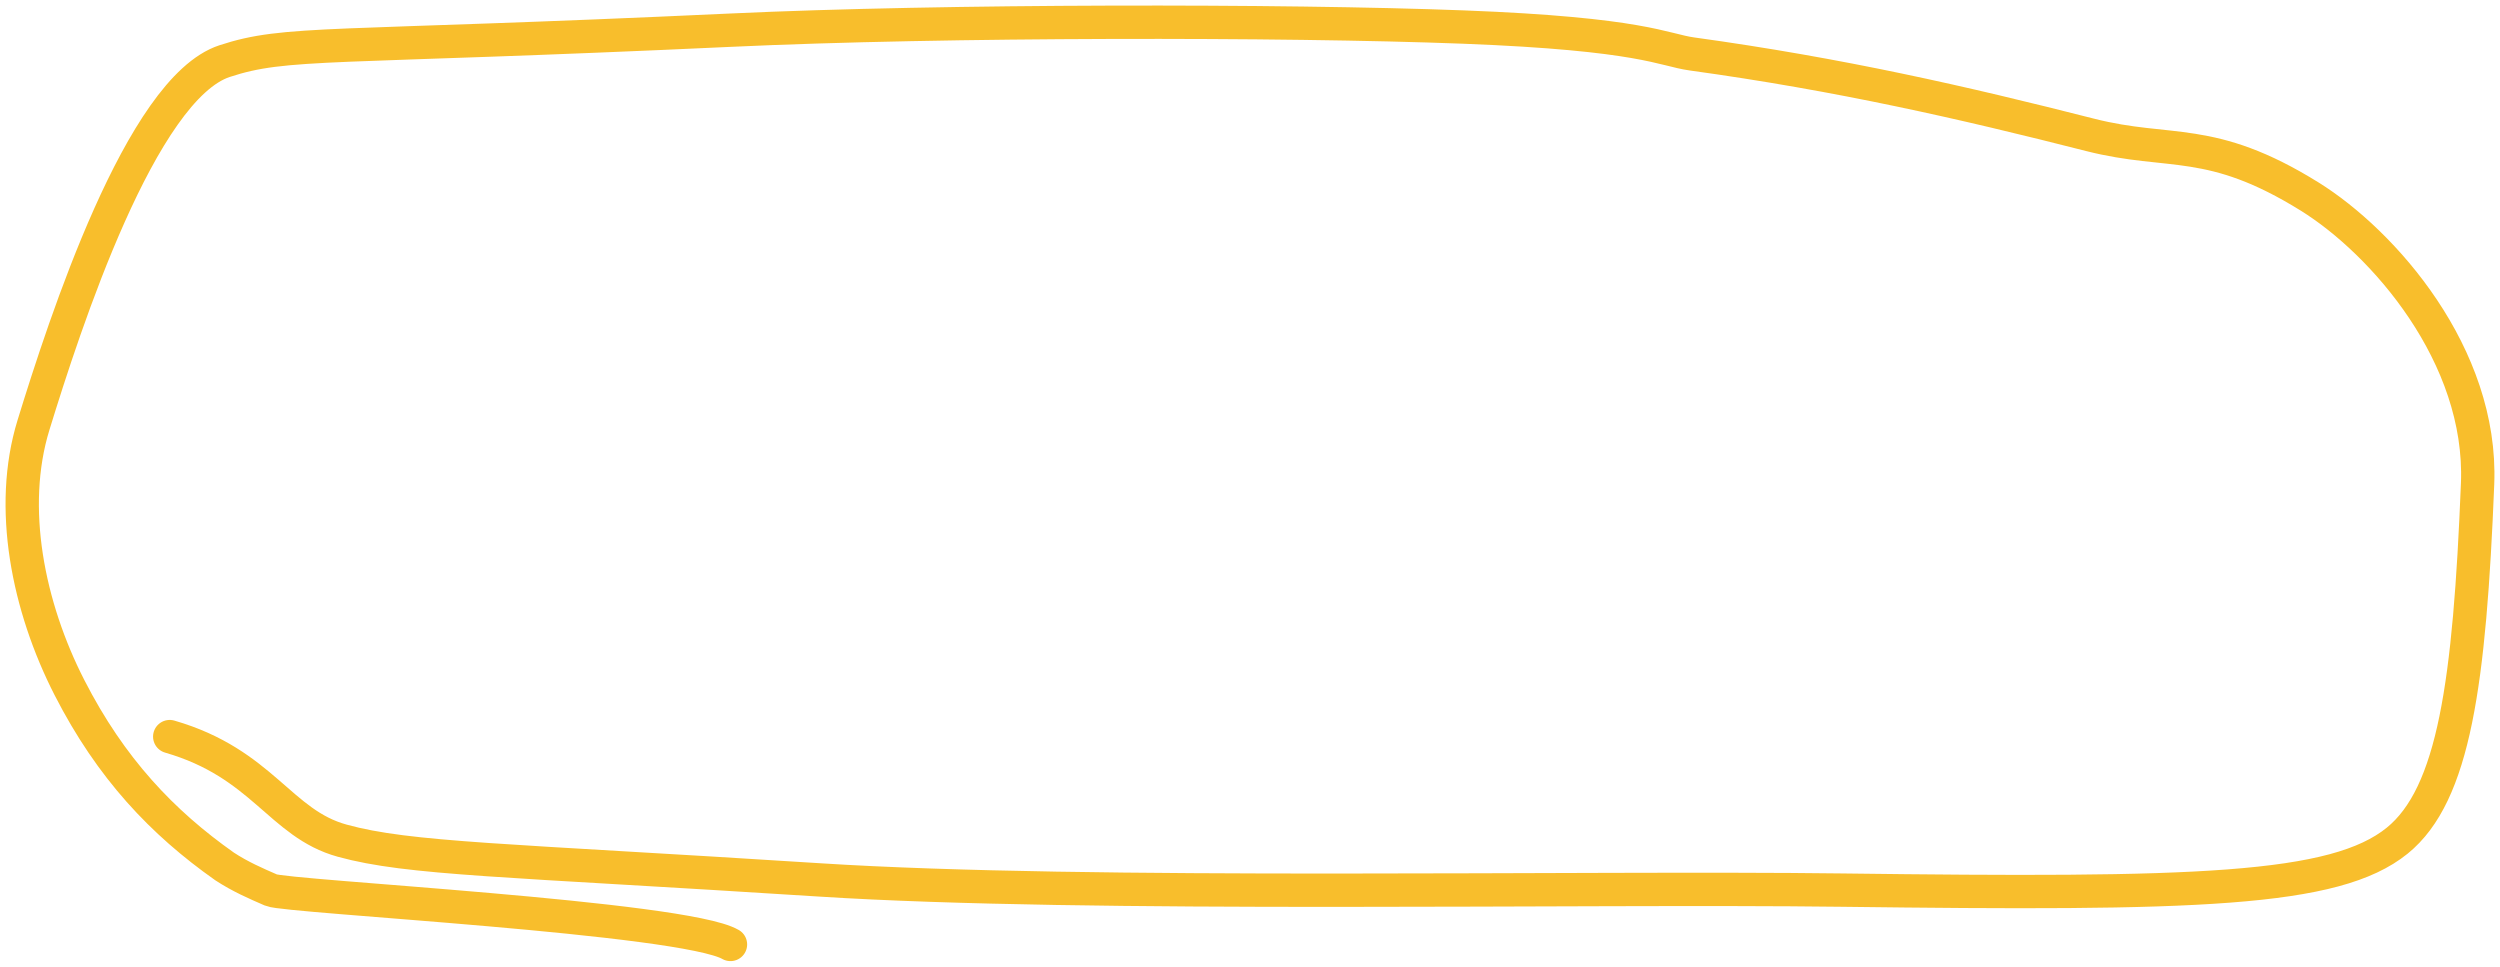 <svg width="225" height="87" viewBox="0 0 225 87" fill="none" xmlns="http://www.w3.org/2000/svg">
<path d="M15.275 66.294C23.642 68.716 25.206 74.124 30.801 75.662C36.835 77.322 45.335 77.37 73.747 79.191C97.985 80.744 142.262 79.81 165.749 80.11C197.596 80.517 210.139 80.206 215.747 75.662C220.881 71.503 222.263 61.413 222.983 43.539C223.448 31.973 214.488 21.802 207.869 17.69C198.935 12.14 195.341 13.979 188.12 12.14C176.674 9.225 165.589 6.695 152.277 4.856C149.667 4.495 147.849 3.053 131.688 2.434C115.526 1.815 85.103 1.815 65.743 2.716C29.419 4.408 25.808 3.661 20.213 5.5C12.708 7.967 5.825 29.112 3.011 38.263C0.73 45.678 2.522 54.588 6.252 61.882C9.981 69.175 14.619 74.037 20.213 77.98C21.617 78.899 23 79.5 24.404 80.11C25.808 80.72 61.525 82.56 65.743 85" stroke="#F8BE2C" stroke-width="3" stroke-linecap="round"/>
</svg>

